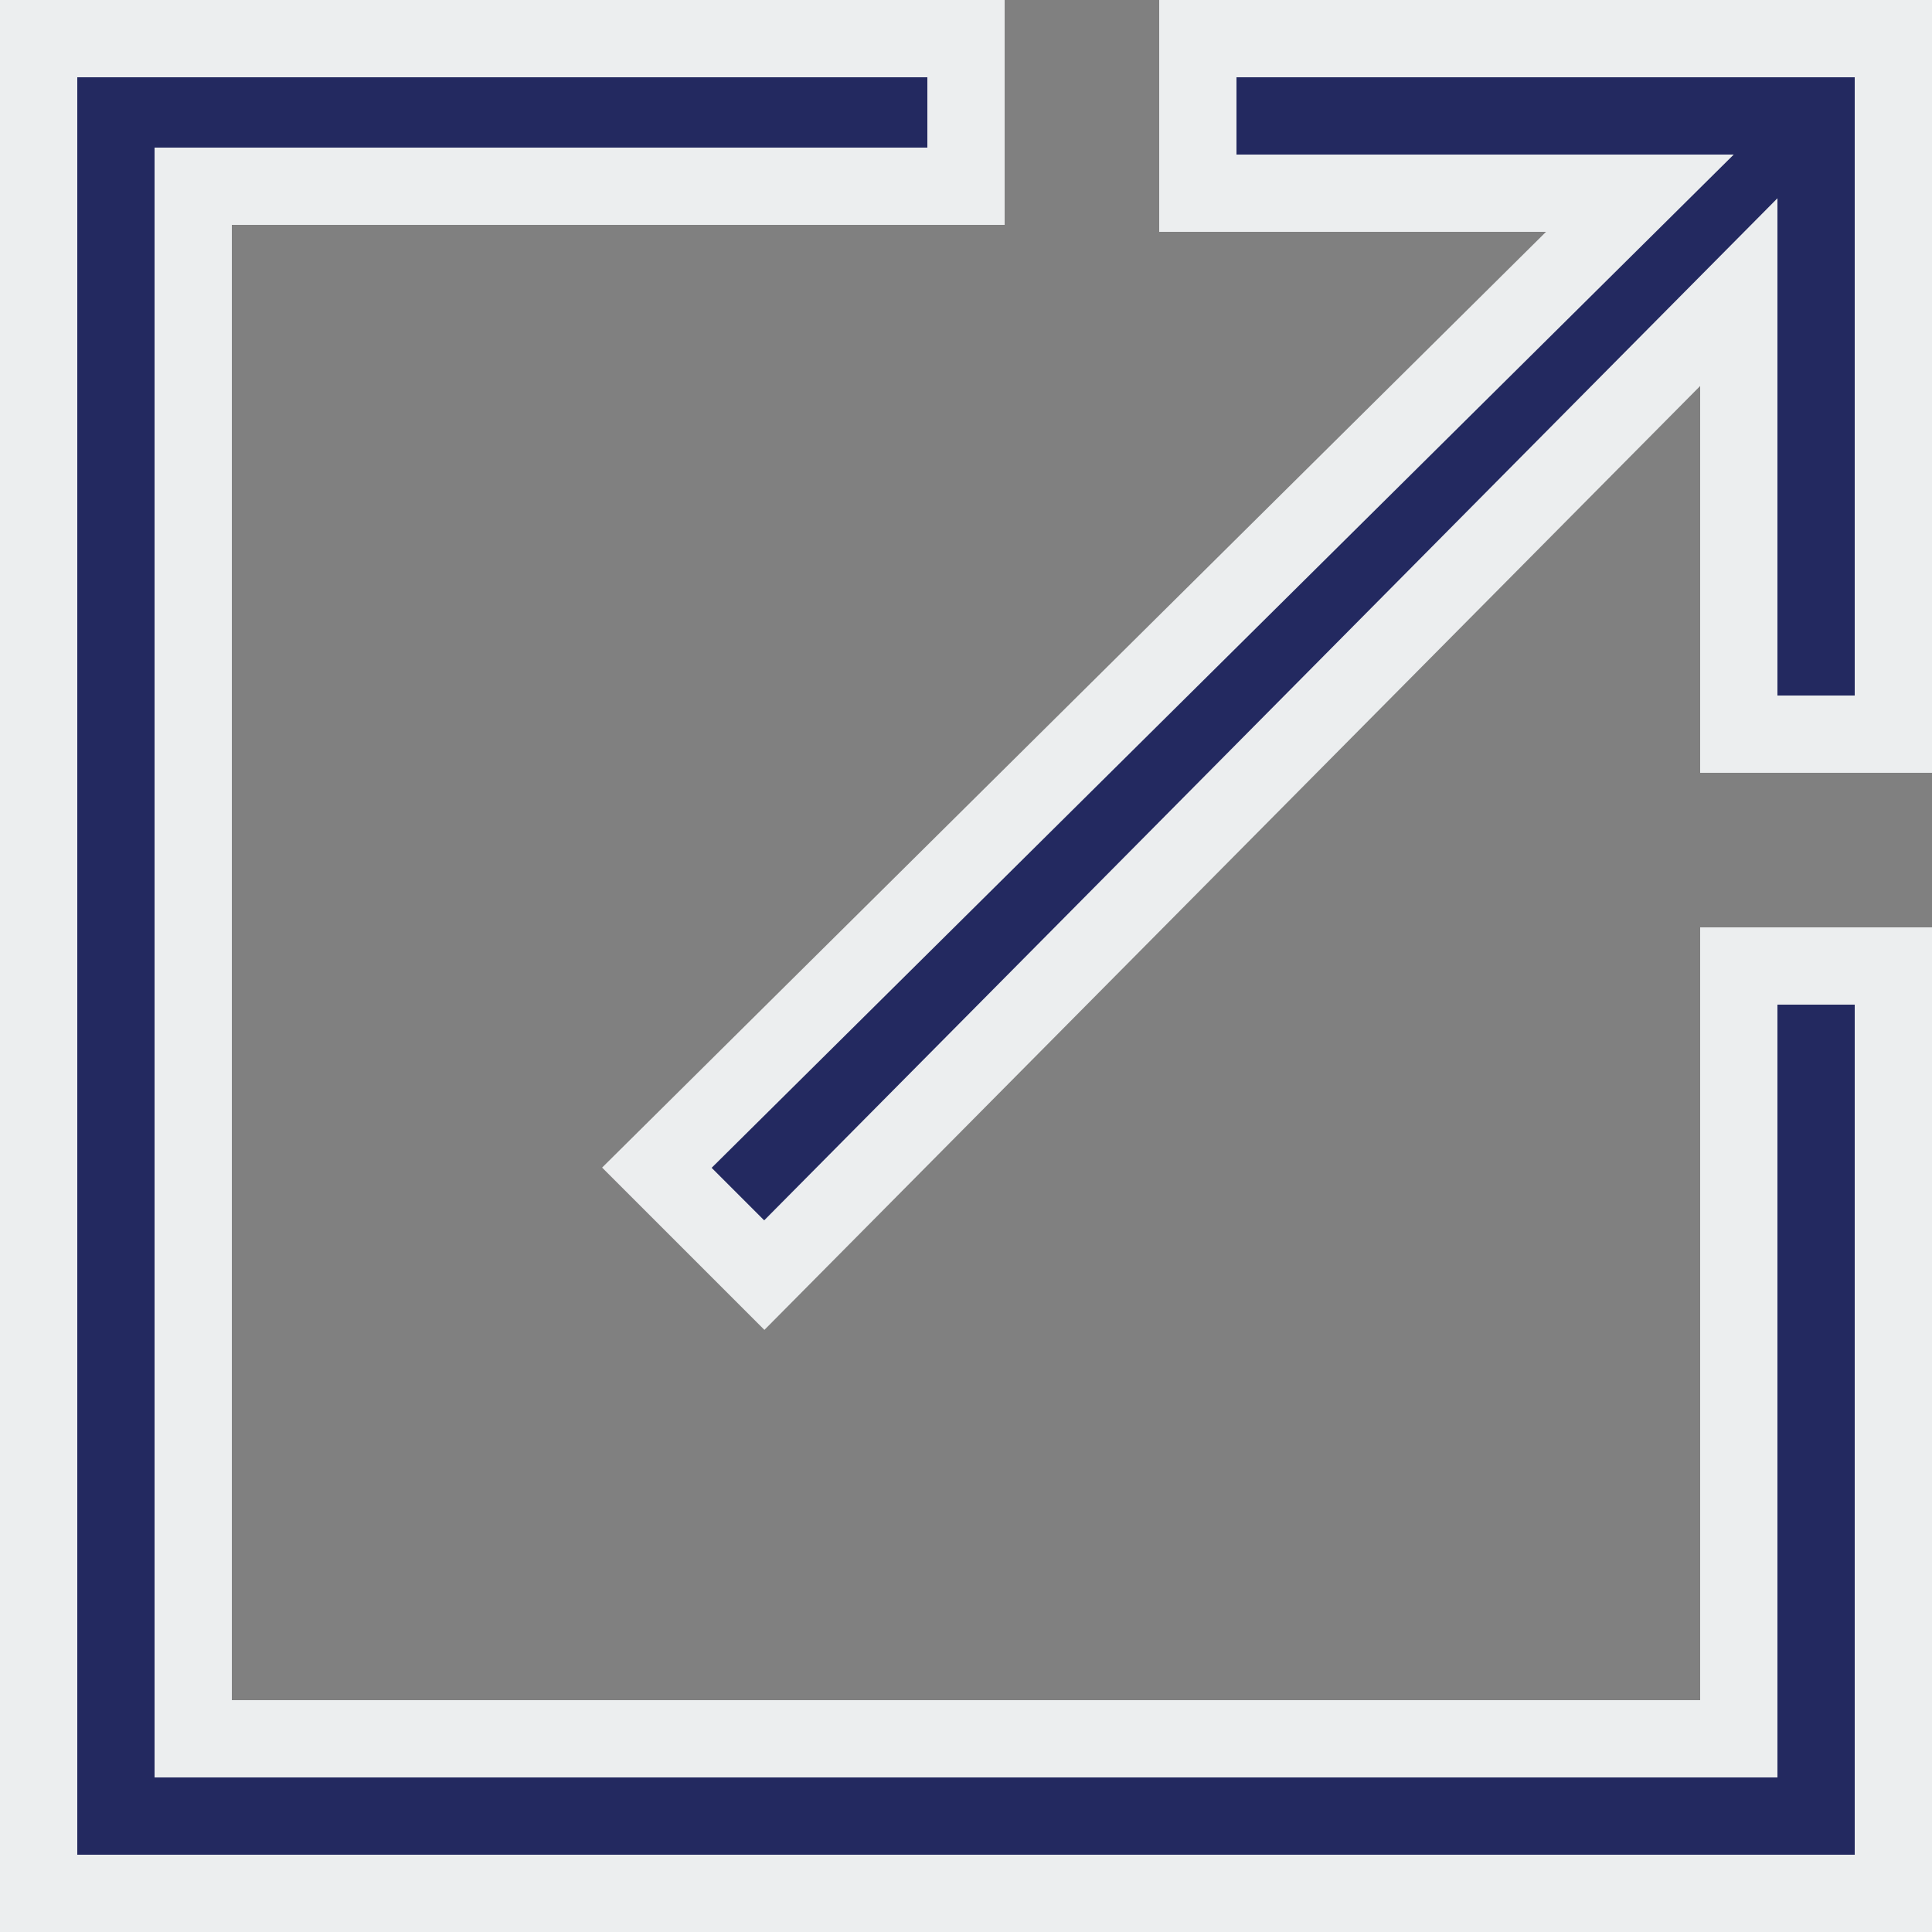 <svg width="20" height="20" viewBox="0 0 20 20" fill="none" xmlns="http://www.w3.org/2000/svg">
<rect x="0" y="0" width="20" height="20" fill="#808080" stroke="none"/>
<g clip-path="url(#clip0_2375_4132)">
<path d="M2 1.928V18H18V10H19.6V19.6H0.4V0.4H10V1.928H2Z" fill="#232960" stroke="#ECEEEF" stroke-width="0.8" stroke-miterlimit="10"/>
<path d="M12.4 0.4H19.6V7.6H18V3.024L7.912 13.2L6.8 12.088L16.976 2H12.4V0.4Z" fill="#232960" stroke="#ECEEEF" stroke-width="0.8" stroke-miterlimit="10"/>
</g>
<defs>
<clipPath id="clip0_2375_4132">
<rect width="20" height="20" fill="transparent"/>
</clipPath>
</defs>
</svg>

